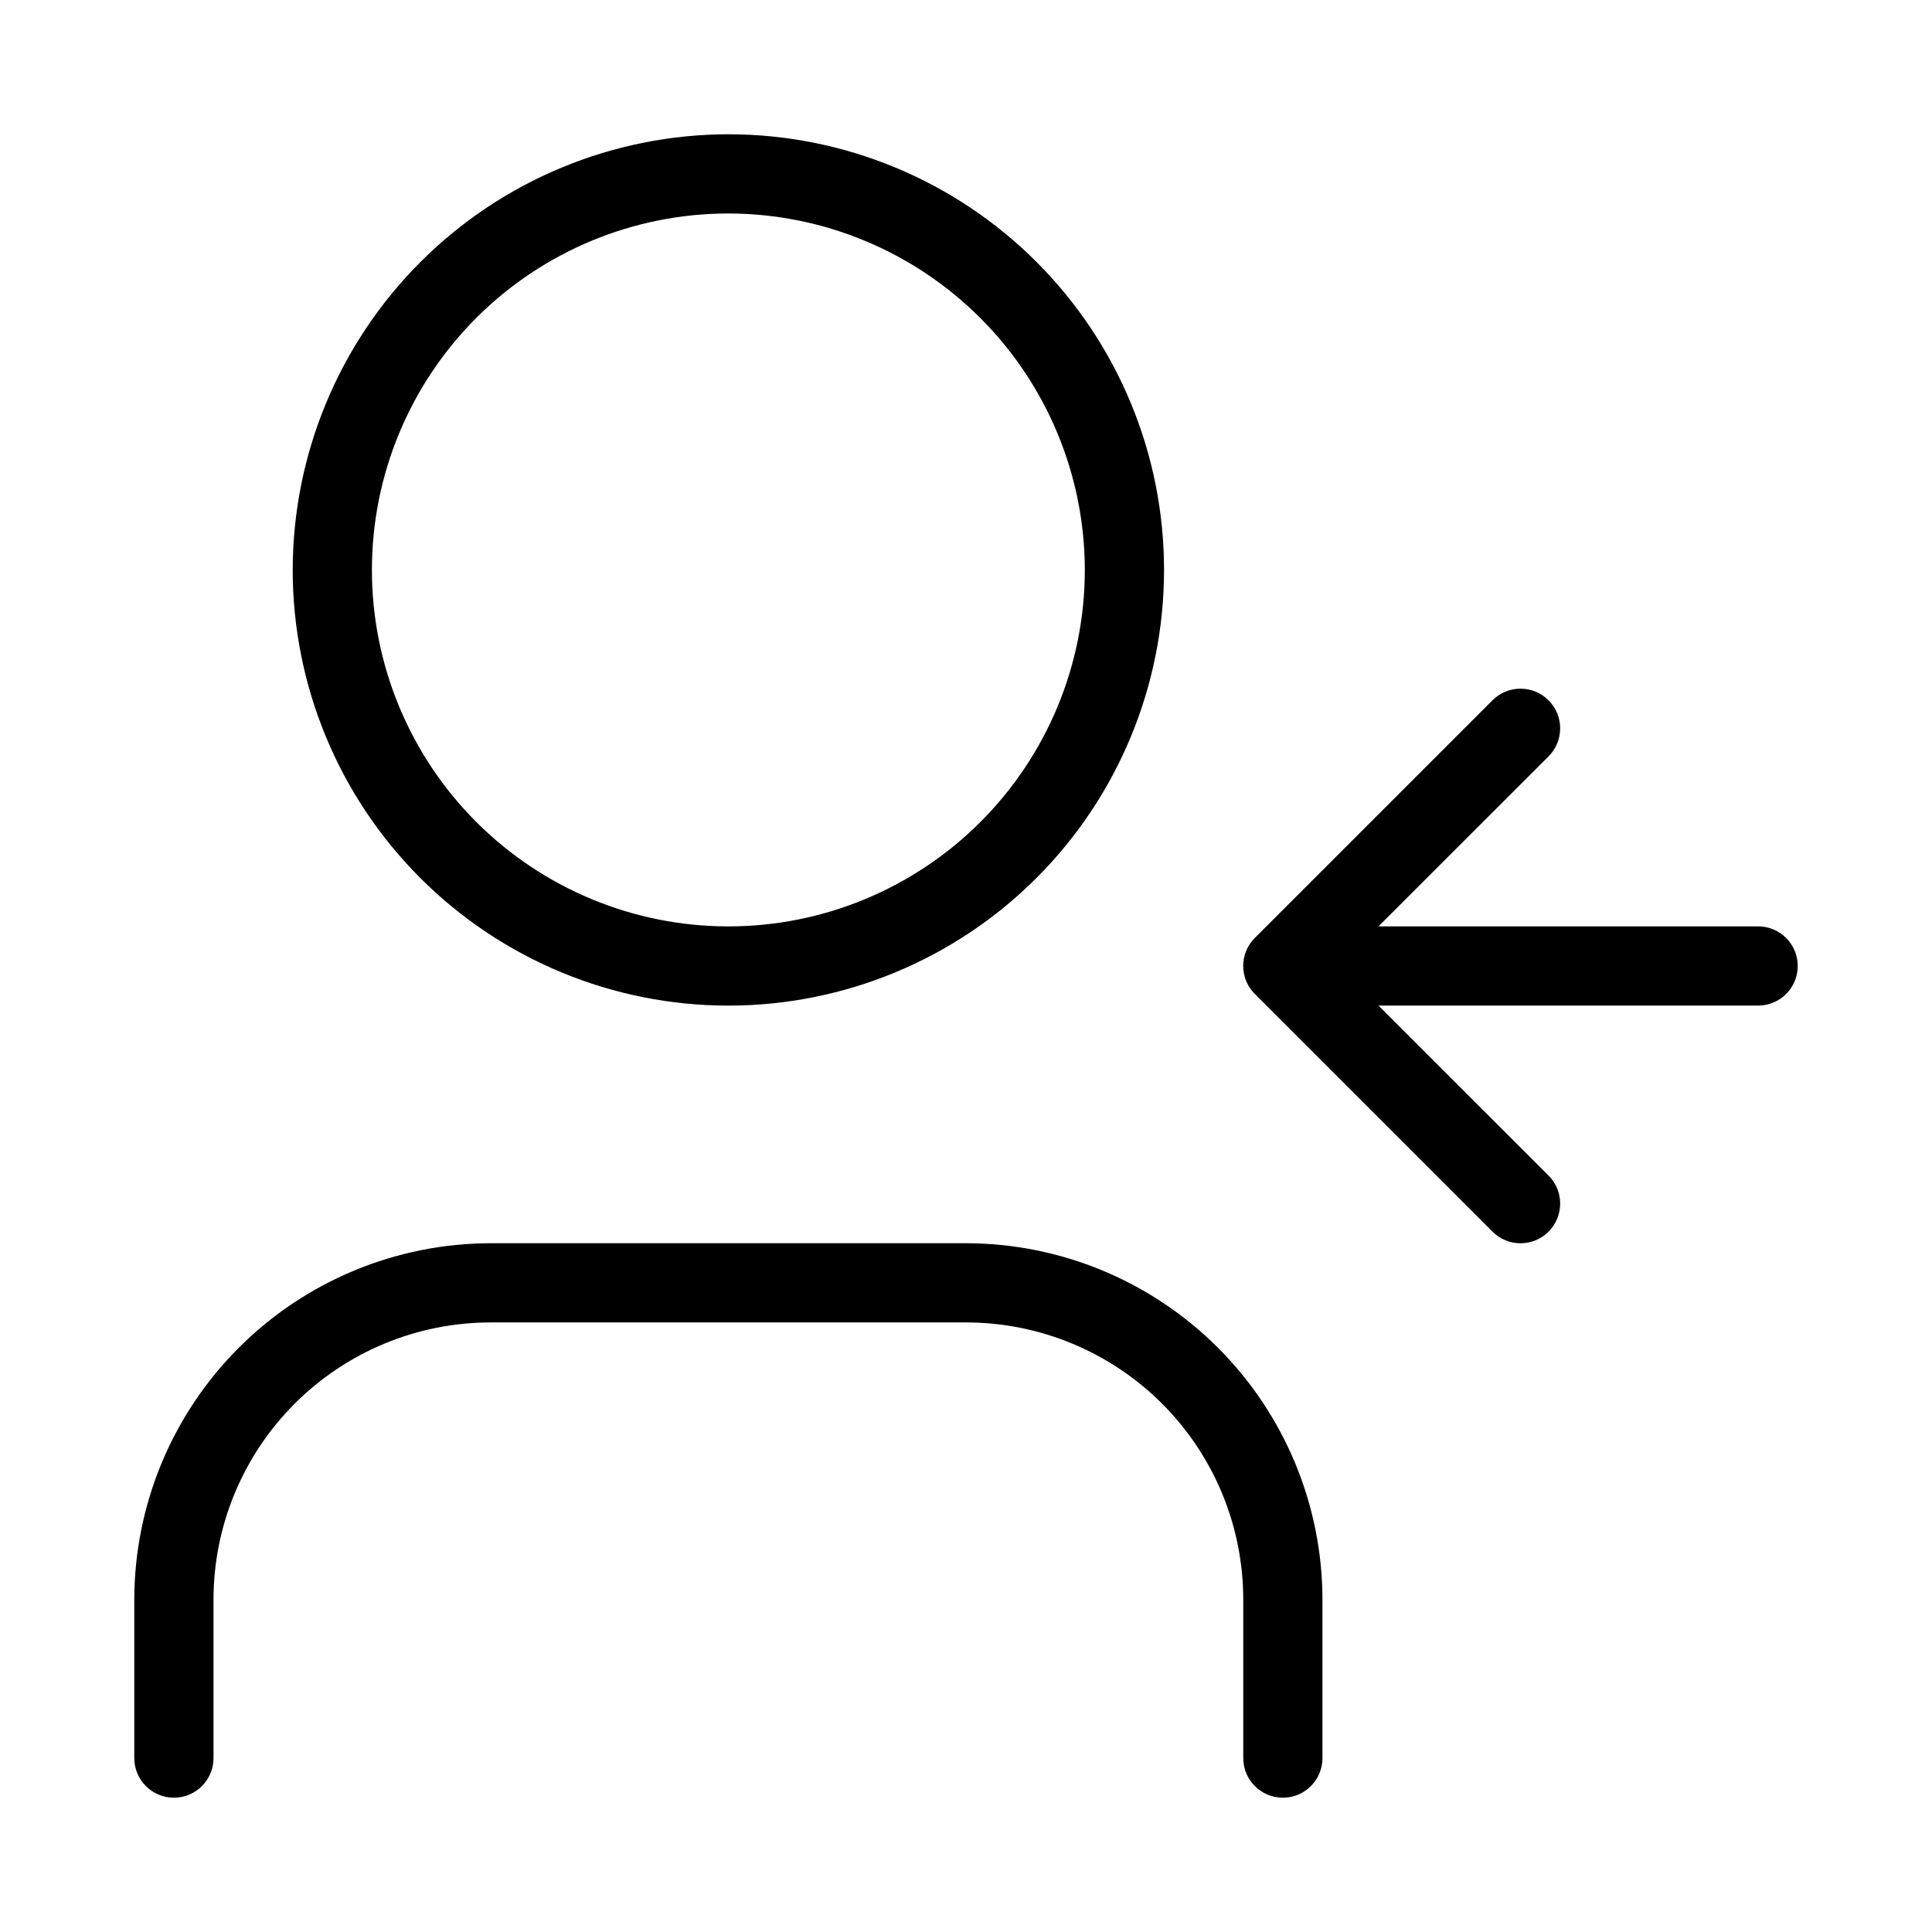 <?xml version="1.0" encoding="UTF-8"?>
<!-- Uploaded to: SVG Repo, www.svgrepo.com, Generator: SVG Repo Mixer Tools -->
<svg fill="#000000" width="800px" height="800px" version="1.1" viewBox="144 144 512 512" xmlns="http://www.w3.org/2000/svg">
 <path d="m221.57 295.04c0 30.621 12.164 59.988 33.816 81.641 21.652 21.652 51.02 33.816 81.641 33.816 30.621 0 59.988-12.164 81.641-33.816 21.652-21.652 33.816-51.02 33.816-81.641 0-30.621-12.164-59.988-33.816-81.641-21.652-21.652-51.02-33.816-81.641-33.816-30.613 0.031-59.961 12.207-81.605 33.852-21.645 21.648-33.82 50.992-33.852 81.605zm209.92 0c0 25.051-9.953 49.078-27.668 66.797-17.719 17.715-41.746 27.668-66.797 27.668-25.055 0-49.082-9.953-66.797-27.668-17.715-17.719-27.668-41.746-27.668-66.797 0-25.055 9.953-49.082 27.668-66.797 17.715-17.715 41.742-27.668 66.797-27.668 25.043 0.027 49.055 9.988 66.766 27.699 17.707 17.707 27.668 41.719 27.699 66.766zm-230.91 272.89v41.984c0 5.797-4.699 10.496-10.496 10.496s-10.496-4.699-10.496-10.496v-41.984c0.027-25.043 9.988-49.055 27.699-66.766 17.707-17.707 41.719-27.668 66.766-27.695h125.95c25.043 0.027 49.055 9.988 66.766 27.695 17.707 17.711 27.668 41.723 27.695 66.766v41.984c0 5.797-4.699 10.496-10.496 10.496-5.793 0-10.492-4.699-10.492-10.496v-41.984c0-19.484-7.742-38.172-21.52-51.953-13.781-13.777-32.469-21.52-51.953-21.52h-125.95c-19.488 0-38.176 7.742-51.953 21.52-13.777 13.781-21.52 32.469-21.52 51.953zm419.84-167.94v0.004c0 2.781-1.105 5.453-3.074 7.422s-4.637 3.074-7.422 3.074h-100.61l45.07 45.051v-0.004c4.102 4.106 4.102 10.758 0 14.863-4.106 4.106-10.758 4.106-14.863 0l-62.977-62.977c-1.973-1.969-3.082-4.644-3.082-7.43 0-2.789 1.109-5.465 3.082-7.434l62.977-62.977c4.106-4.102 10.758-4.102 14.863 0 4.102 4.106 4.102 10.758 0 14.863l-45.07 45.051h100.61c2.785 0 5.453 1.105 7.422 3.074s3.074 4.637 3.074 7.422z"/>
</svg>